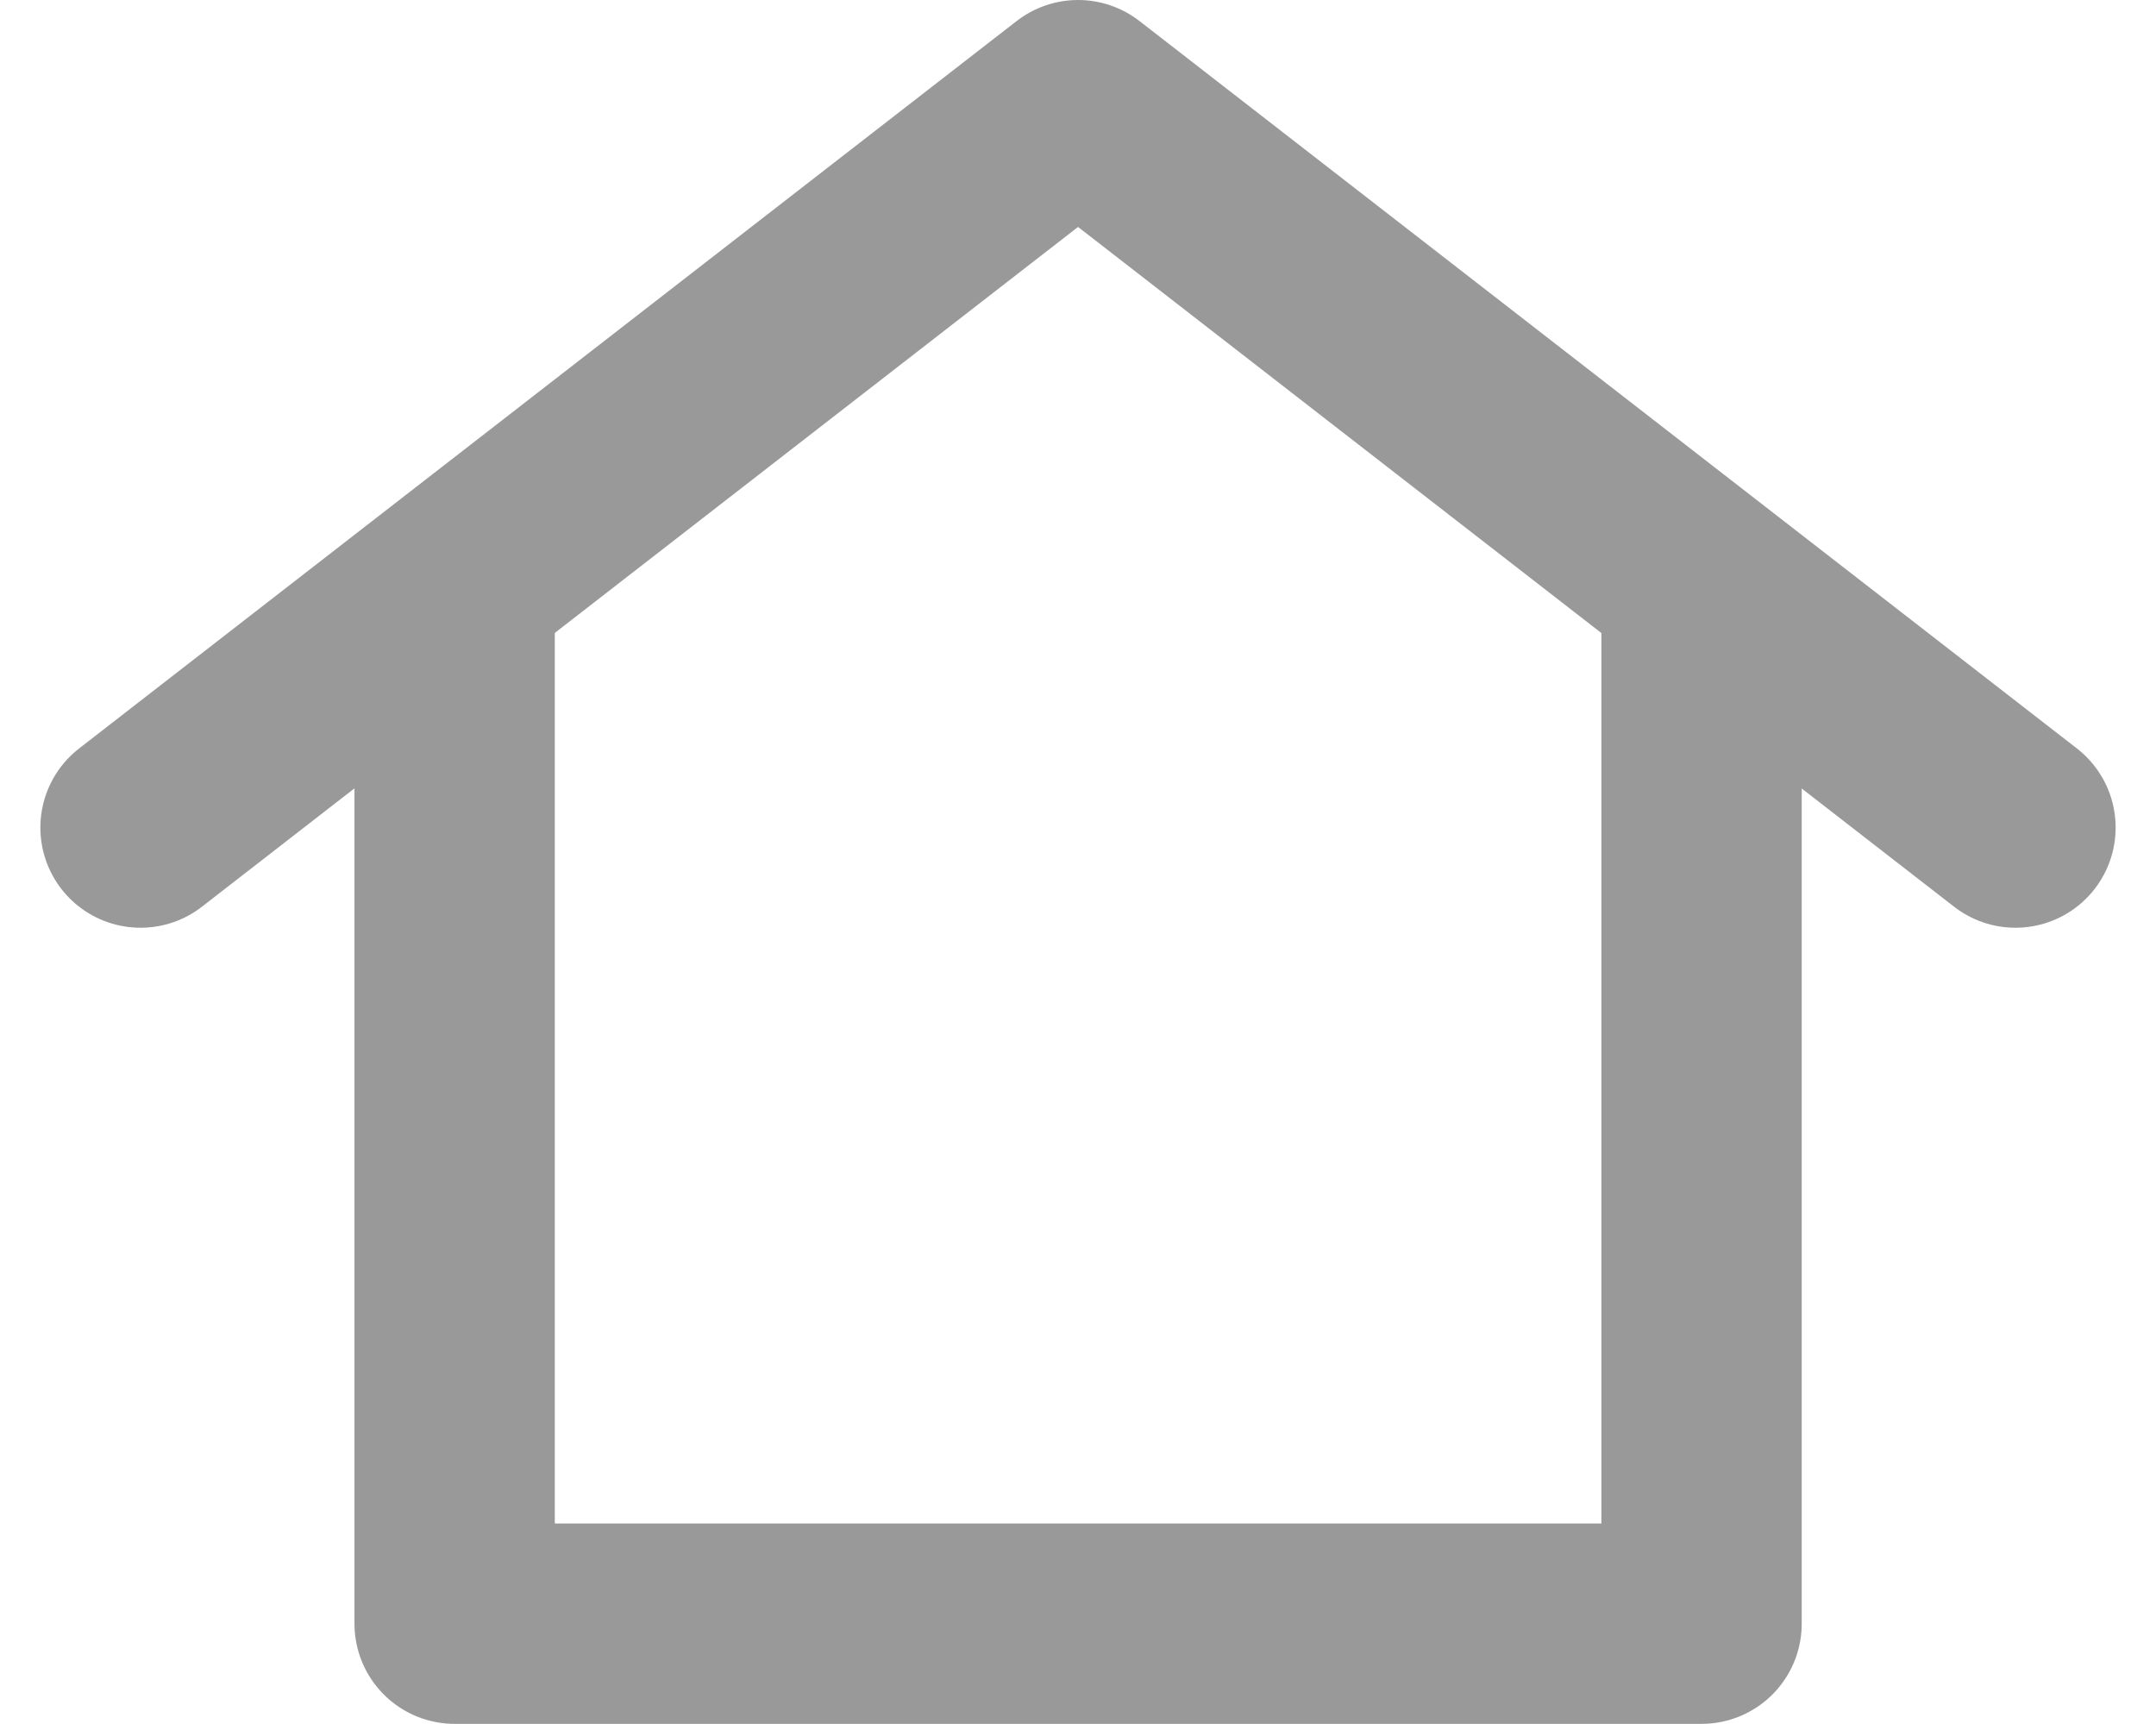 <svg xmlns="http://www.w3.org/2000/svg" width="21.525" height="17.215" viewBox="0 0 21.525 17.215">
  <g id="그룹_18951" data-name="그룹 18951" transform="translate(-344.597 -466)">
    <g id="그룹_18499" data-name="그룹 18499" transform="translate(-257.939 -378)">
      <path id="패스_141749" data-name="패스 141749" d="M635,923.75v10h12.449v-10" transform="translate(-27.925 -73.54)" fill="none" stroke="#999" stroke-linecap="round" stroke-linejoin="round" stroke-width="2"/>
      <path id="패스_141750" data-name="패스 141750" d="M623.719,852.262,614.36,845,605,852.262" transform="translate(-1.061)" fill="none" stroke="#999" stroke-linecap="round" stroke-linejoin="round" stroke-width="2"/>
    </g>
  </g>
</svg>
